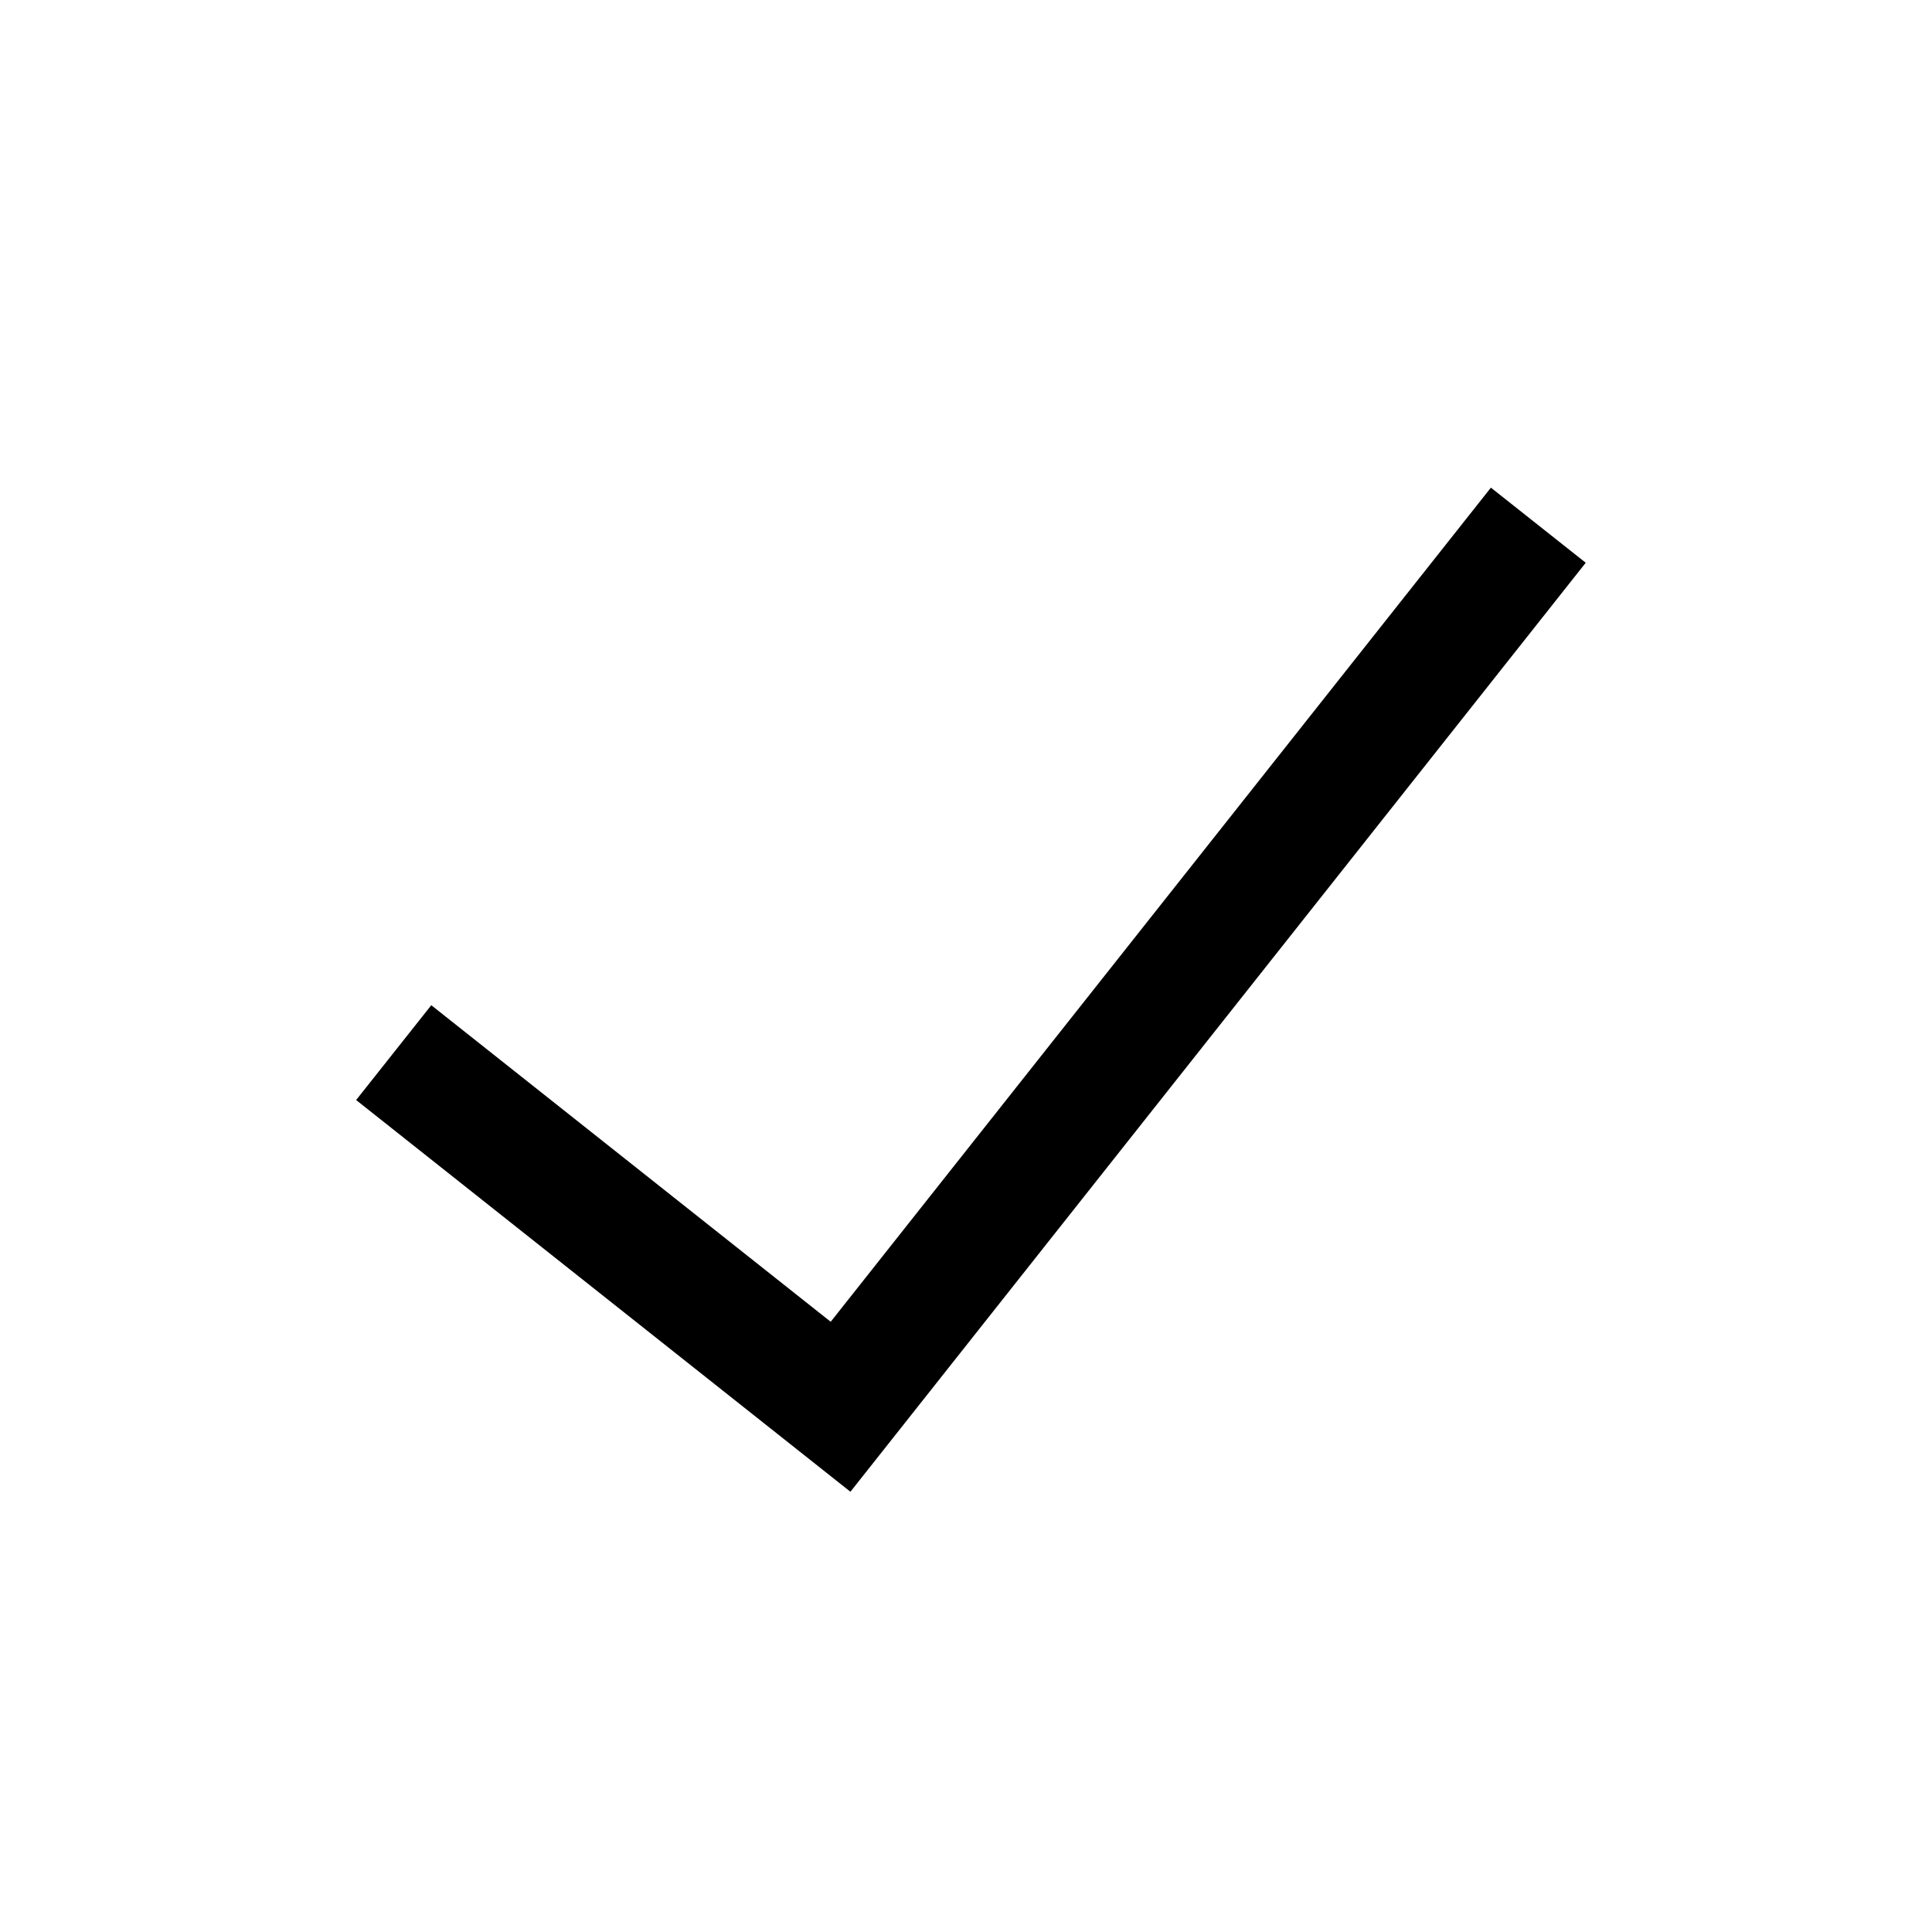 <?xml version="1.0" encoding="UTF-8"?>
<!-- Uploaded to: SVG Repo, www.svgrepo.com, Generator: SVG Repo Mixer Tools -->
<svg fill="#000000" width="800px" height="800px" version="1.1" viewBox="144 144 512 512" xmlns="http://www.w3.org/2000/svg">
 <path d="m369.37 539.33-130.99-103.81 19.914-25.129 105.85 83.891 174.96-221.05 25.133 19.902z"/>
</svg>